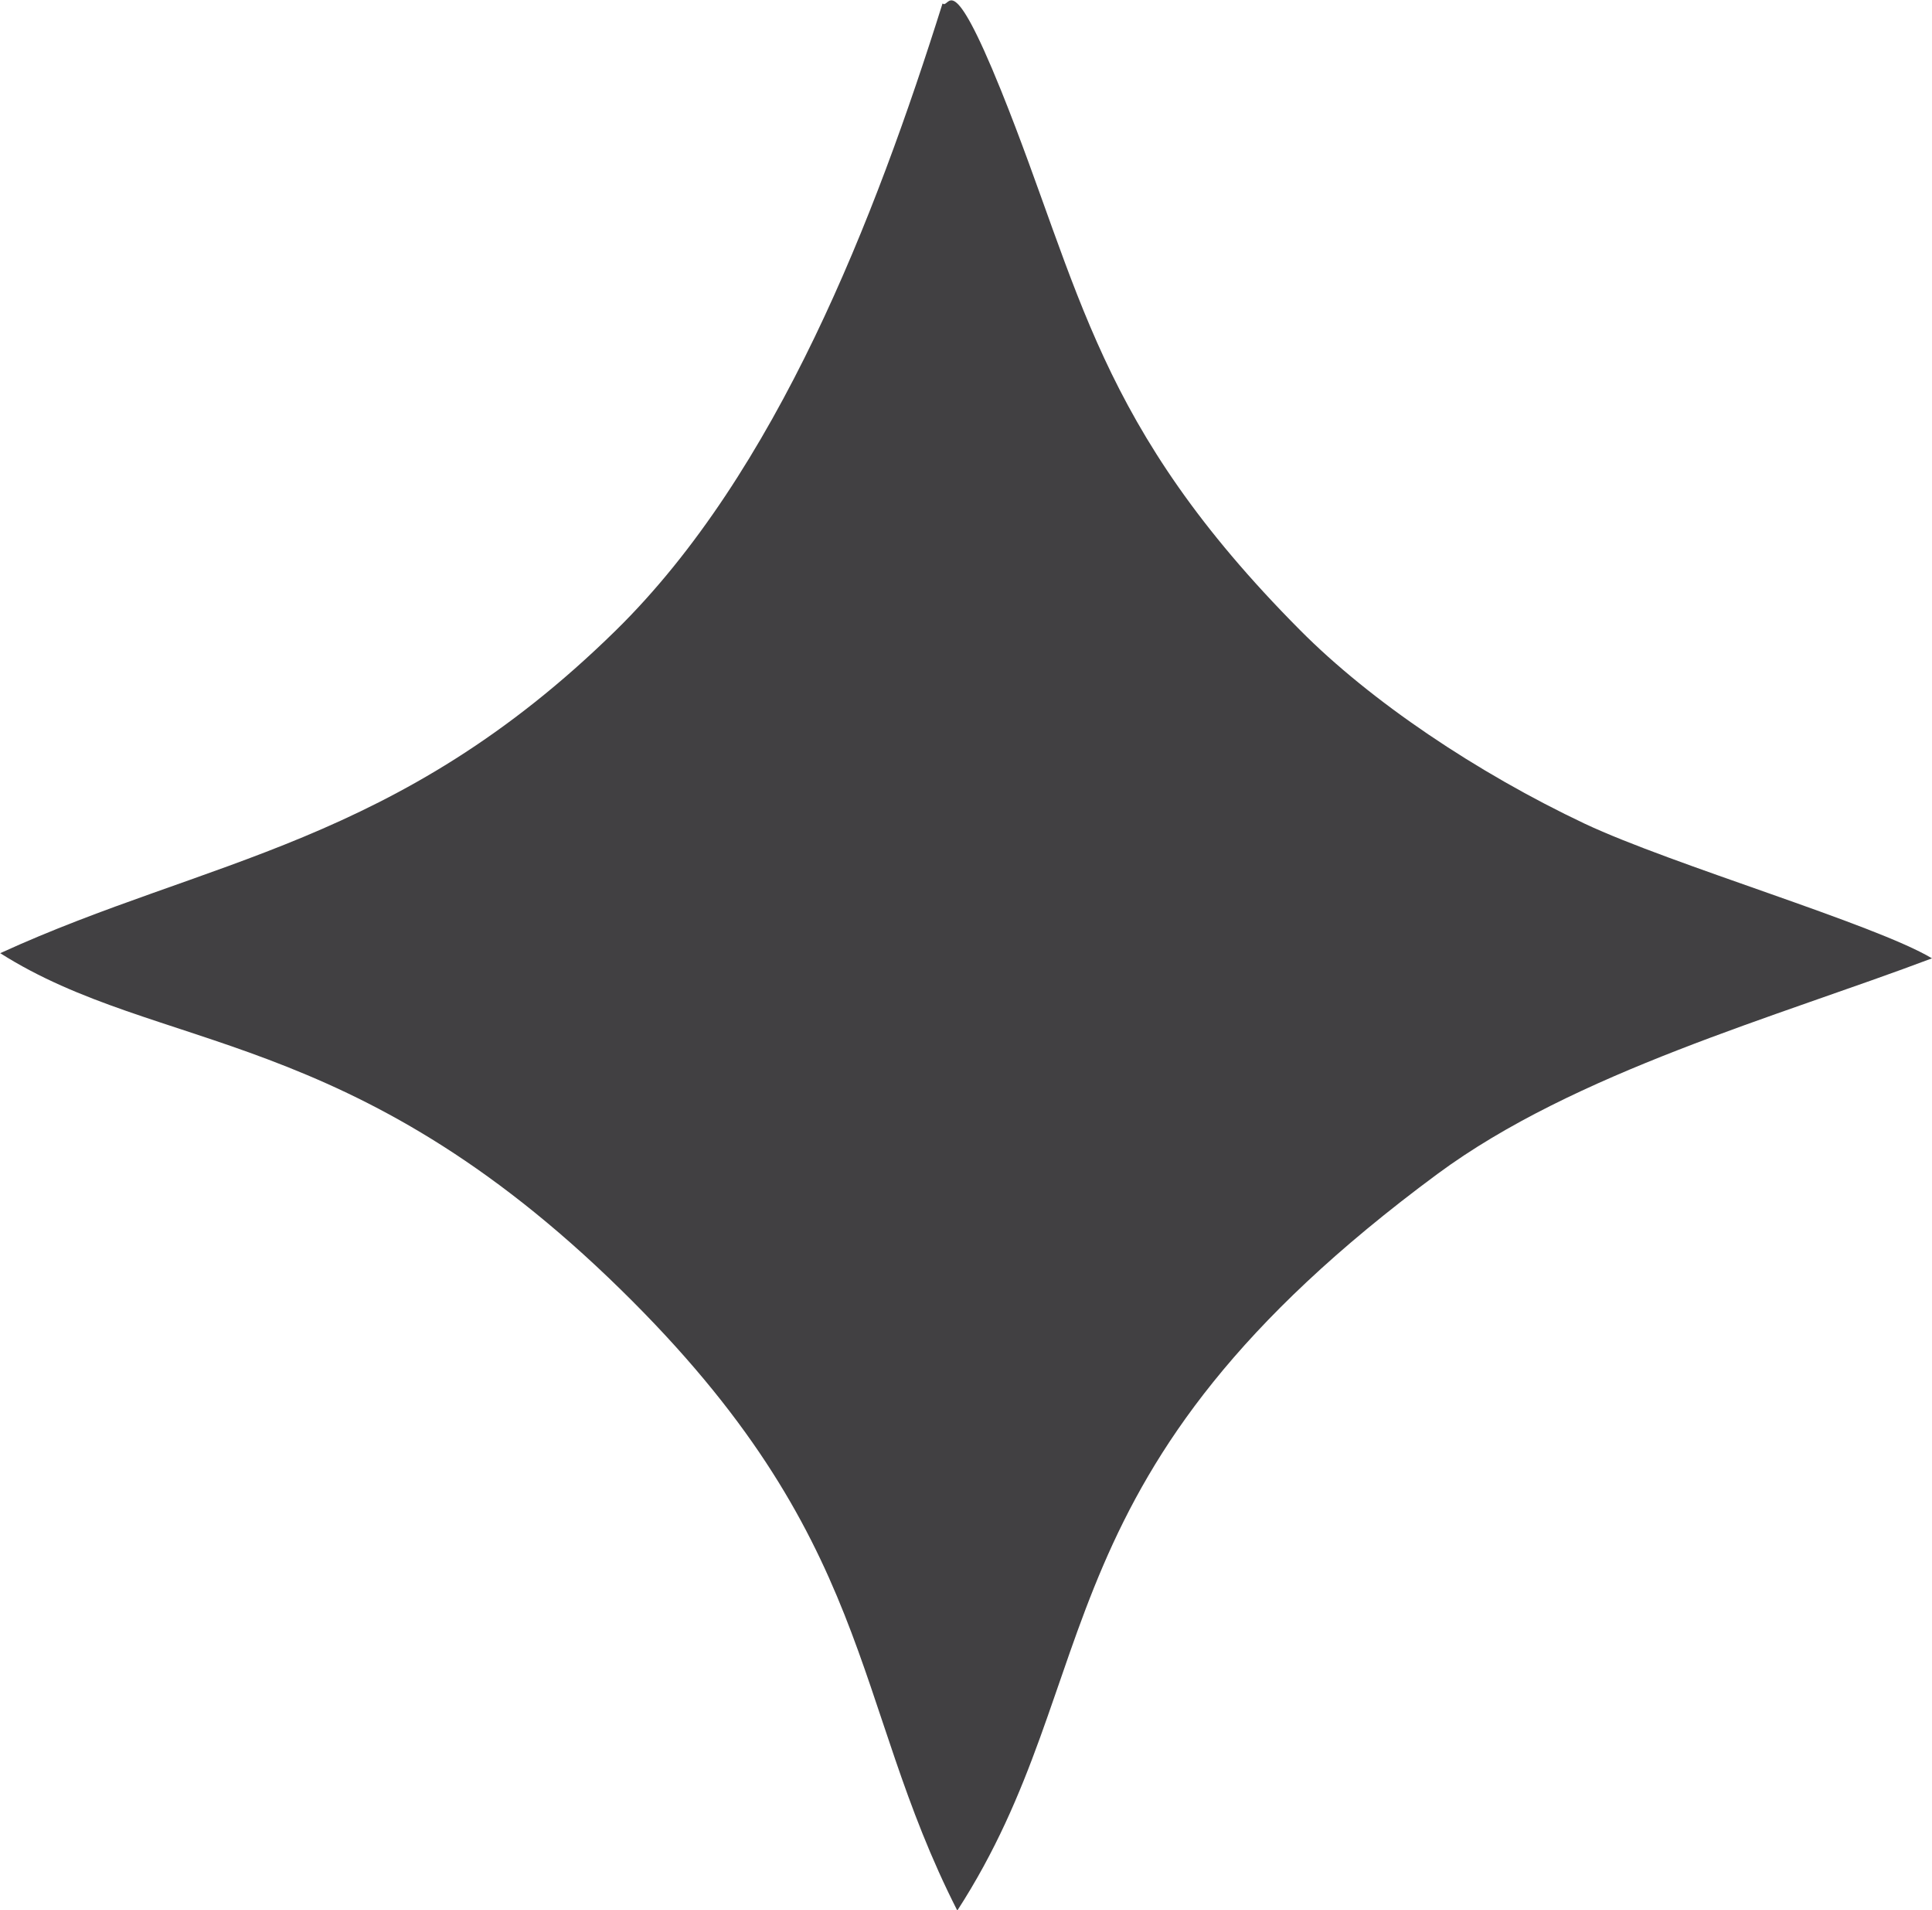 <?xml version="1.0" encoding="UTF-8"?> <!-- Creator: CorelDRAW --> <svg xmlns="http://www.w3.org/2000/svg" xmlns:xlink="http://www.w3.org/1999/xlink" xmlns:xodm="http://www.corel.com/coreldraw/odm/2003" xml:space="preserve" width="4.897mm" height="4.841mm" style="shape-rendering:geometricPrecision; text-rendering:geometricPrecision; image-rendering:optimizeQuality; fill-rule:evenodd; clip-rule:evenodd" viewBox="0 0 36.63 36.2"> <defs> <style type="text/css"> <![CDATA[ .fil0 {fill:#414042} ]]> </style> </defs> <g id="Слой_x0020_1">  <path class="fil0" d="M-0 18.06c3.01,1.91 6.64,1.35 11.77,6.38 4.84,4.74 4.34,7.76 6.38,11.77 2.9,-4.48 1.44,-8.3 9.1,-13.96 2.61,-1.93 6.44,-2.98 9.38,-4.09 -1.09,-0.65 -4.92,-1.77 -6.58,-2.55 -2.05,-0.97 -4.06,-2.32 -5.4,-3.67 -3.87,-3.89 -4.15,-6.46 -5.67,-10.23 -0.97,-2.4 -0.97,-1.53 -1.11,-1.65 -1.27,4.04 -3.14,8.89 -6.2,11.89 -4.15,4.07 -7.75,4.32 -11.66,6.11z"></path> </g> </svg> 